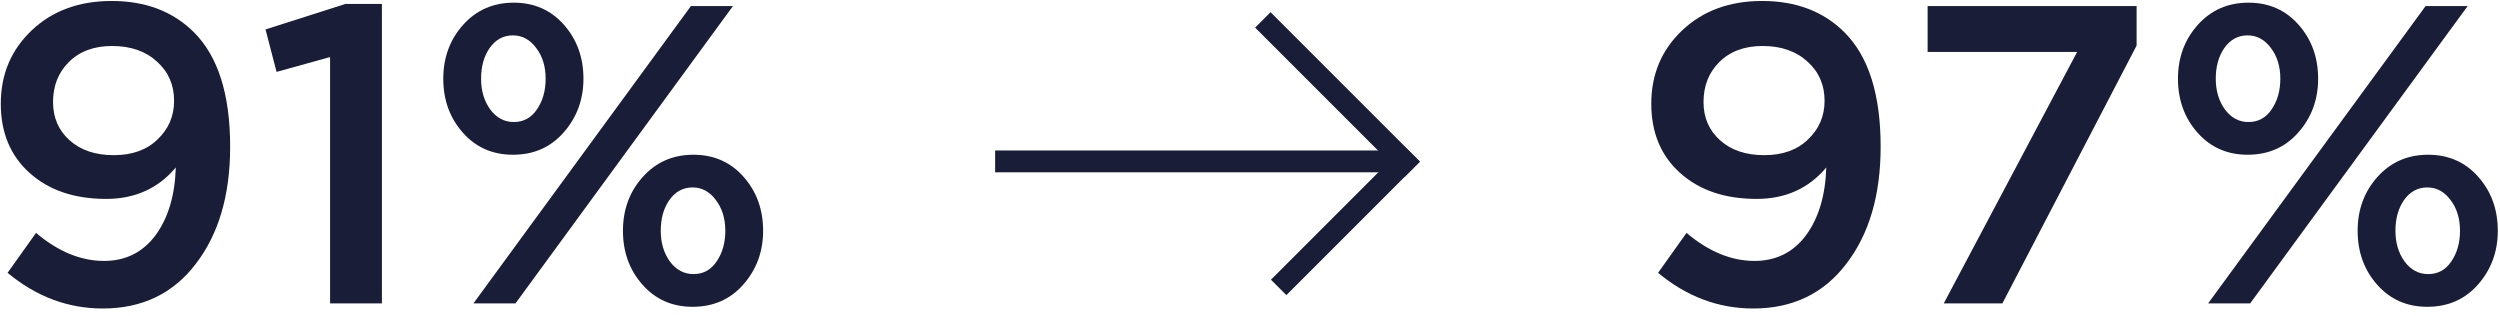 <?xml version="1.0" encoding="UTF-8"?> <svg xmlns="http://www.w3.org/2000/svg" width="206" height="26" viewBox="0 0 206 26" fill="none"> <path d="M82 12.399H114.99V14.198H82V12.399Z" fill="#1A1D38"></path> <path d="M116.984 13.332L105.998 24.318L104.726 23.046L115.712 12.06L116.984 13.332Z" fill="#1A1D38"></path> <path d="M104.695 1.004L117.006 13.314L115.733 14.586L103.423 2.276L104.695 1.004Z" fill="#1A1D38"></path> <path d="M144.465 25.42C141.595 25.42 138.982 24.44 136.625 22.48L138.97 19.19C140.79 20.73 142.657 21.5 144.57 21.5C146.343 21.5 147.755 20.8 148.805 19.4C149.855 17.977 150.415 16.11 150.485 13.8C149.038 15.527 147.125 16.39 144.745 16.39C142.132 16.39 140.032 15.678 138.445 14.255C136.858 12.832 136.065 10.93 136.065 8.55C136.065 6.123 136.917 4.105 138.62 2.495C140.323 0.885 142.517 0.08 145.2 0.08C148 0.08 150.263 0.943 151.99 2.67C153.973 4.653 154.965 7.792 154.965 12.085C154.965 16.075 154.02 19.295 152.13 21.745C150.263 24.195 147.708 25.42 144.465 25.42ZM141.735 11.56C142.645 12.377 143.858 12.785 145.375 12.785C146.892 12.785 148.093 12.353 148.98 11.49C149.89 10.627 150.345 9.565 150.345 8.305C150.345 6.998 149.878 5.925 148.945 5.085C148.012 4.222 146.775 3.79 145.235 3.79C143.742 3.79 142.552 4.233 141.665 5.12C140.802 5.983 140.37 7.08 140.37 8.41C140.37 9.693 140.825 10.743 141.735 11.56Z" fill="#1A1D38"></path> <path d="M160.166 25L171.156 4.28H158.836V0.5H176.056V3.755L164.996 25H160.166Z" fill="#1A1D38"></path> <path d="M185.204 12.75C183.524 12.75 182.148 12.143 181.074 10.93C180.001 9.717 179.464 8.235 179.464 6.485C179.464 4.758 180.001 3.288 181.074 2.075C182.171 0.838 183.571 0.22 185.274 0.22C186.954 0.22 188.331 0.827 189.404 2.04C190.478 3.253 191.014 4.735 191.014 6.485C191.014 8.212 190.466 9.693 189.369 10.93C188.296 12.143 186.908 12.75 185.204 12.75ZM181.949 25L199.869 0.5H203.334L185.414 25H181.949ZM200.009 25.28C198.329 25.28 196.953 24.673 195.879 23.46C194.806 22.247 194.269 20.765 194.269 19.015C194.269 17.288 194.806 15.818 195.879 14.605C196.976 13.368 198.376 12.75 200.079 12.75C201.759 12.75 203.136 13.357 204.209 14.57C205.283 15.783 205.819 17.265 205.819 19.015C205.819 20.742 205.271 22.223 204.174 23.46C203.101 24.673 201.713 25.28 200.009 25.28ZM185.274 10.055C186.068 10.055 186.698 9.717 187.164 9.04C187.654 8.34 187.899 7.488 187.899 6.485C187.899 5.482 187.643 4.642 187.129 3.965C186.616 3.265 185.974 2.915 185.204 2.915C184.411 2.915 183.769 3.265 183.279 3.965C182.813 4.642 182.579 5.482 182.579 6.485C182.579 7.488 182.836 8.34 183.349 9.04C183.863 9.717 184.504 10.055 185.274 10.055ZM200.079 22.585C200.873 22.585 201.503 22.247 201.969 21.57C202.459 20.87 202.704 20.018 202.704 19.015C202.704 18.012 202.448 17.172 201.934 16.495C201.421 15.795 200.779 15.445 200.009 15.445C199.216 15.445 198.574 15.795 198.084 16.495C197.618 17.172 197.384 18.012 197.384 19.015C197.384 20.018 197.641 20.87 198.154 21.57C198.668 22.247 199.309 22.585 200.079 22.585Z" fill="#1A1D38"></path> <path d="M8.465 25.42C5.595 25.42 2.982 24.44 0.625 22.48L2.97 19.19C4.79 20.73 6.657 21.5 8.57 21.5C10.343 21.5 11.755 20.8 12.805 19.4C13.855 17.977 14.415 16.11 14.485 13.8C13.038 15.527 11.125 16.39 8.745 16.39C6.132 16.39 4.032 15.678 2.445 14.255C0.858 12.832 0.065 10.93 0.065 8.55C0.065 6.123 0.917 4.105 2.62 2.495C4.323 0.885 6.517 0.08 9.2 0.08C12 0.08 14.263 0.943 15.99 2.67C17.973 4.653 18.965 7.792 18.965 12.085C18.965 16.075 18.02 19.295 16.13 21.745C14.263 24.195 11.708 25.42 8.465 25.42ZM5.735 11.56C6.645 12.377 7.858 12.785 9.375 12.785C10.892 12.785 12.093 12.353 12.98 11.49C13.89 10.627 14.345 9.565 14.345 8.305C14.345 6.998 13.878 5.925 12.945 5.085C12.012 4.222 10.775 3.79 9.235 3.79C7.742 3.79 6.552 4.233 5.665 5.12C4.802 5.983 4.37 7.08 4.37 8.41C4.37 9.693 4.825 10.743 5.735 11.56Z" fill="#1A1D38"></path> <path d="M27.199 25V4.7L22.789 5.925L21.879 2.425L28.459 0.325H31.469V25H27.199Z" fill="#1A1D38"></path> <path d="M42.266 12.75C40.586 12.75 39.209 12.143 38.136 10.93C37.062 9.717 36.526 8.235 36.526 6.485C36.526 4.758 37.062 3.288 38.136 2.075C39.232 0.838 40.632 0.22 42.336 0.22C44.016 0.22 45.392 0.827 46.466 2.04C47.539 3.253 48.076 4.735 48.076 6.485C48.076 8.212 47.527 9.693 46.431 10.93C45.357 12.143 43.969 12.75 42.266 12.75ZM39.011 25L56.931 0.5H60.396L42.476 25H39.011ZM57.071 25.28C55.391 25.28 54.014 24.673 52.941 23.46C51.867 22.247 51.331 20.765 51.331 19.015C51.331 17.288 51.867 15.818 52.941 14.605C54.037 13.368 55.437 12.75 57.141 12.75C58.821 12.75 60.197 13.357 61.271 14.57C62.344 15.783 62.881 17.265 62.881 19.015C62.881 20.742 62.332 22.223 61.236 23.46C60.162 24.673 58.774 25.28 57.071 25.28ZM42.336 10.055C43.129 10.055 43.759 9.717 44.226 9.04C44.716 8.34 44.961 7.488 44.961 6.485C44.961 5.482 44.704 4.642 44.191 3.965C43.677 3.265 43.036 2.915 42.266 2.915C41.472 2.915 40.831 3.265 40.341 3.965C39.874 4.642 39.641 5.482 39.641 6.485C39.641 7.488 39.897 8.34 40.411 9.04C40.924 9.717 41.566 10.055 42.336 10.055ZM57.141 22.585C57.934 22.585 58.564 22.247 59.031 21.57C59.521 20.87 59.766 20.018 59.766 19.015C59.766 18.012 59.509 17.172 58.996 16.495C58.482 15.795 57.841 15.445 57.071 15.445C56.277 15.445 55.636 15.795 55.146 16.495C54.679 17.172 54.446 18.012 54.446 19.015C54.446 20.018 54.702 20.87 55.216 21.57C55.729 22.247 56.371 22.585 57.141 22.585Z" fill="#1A1D38"></path> </svg> 